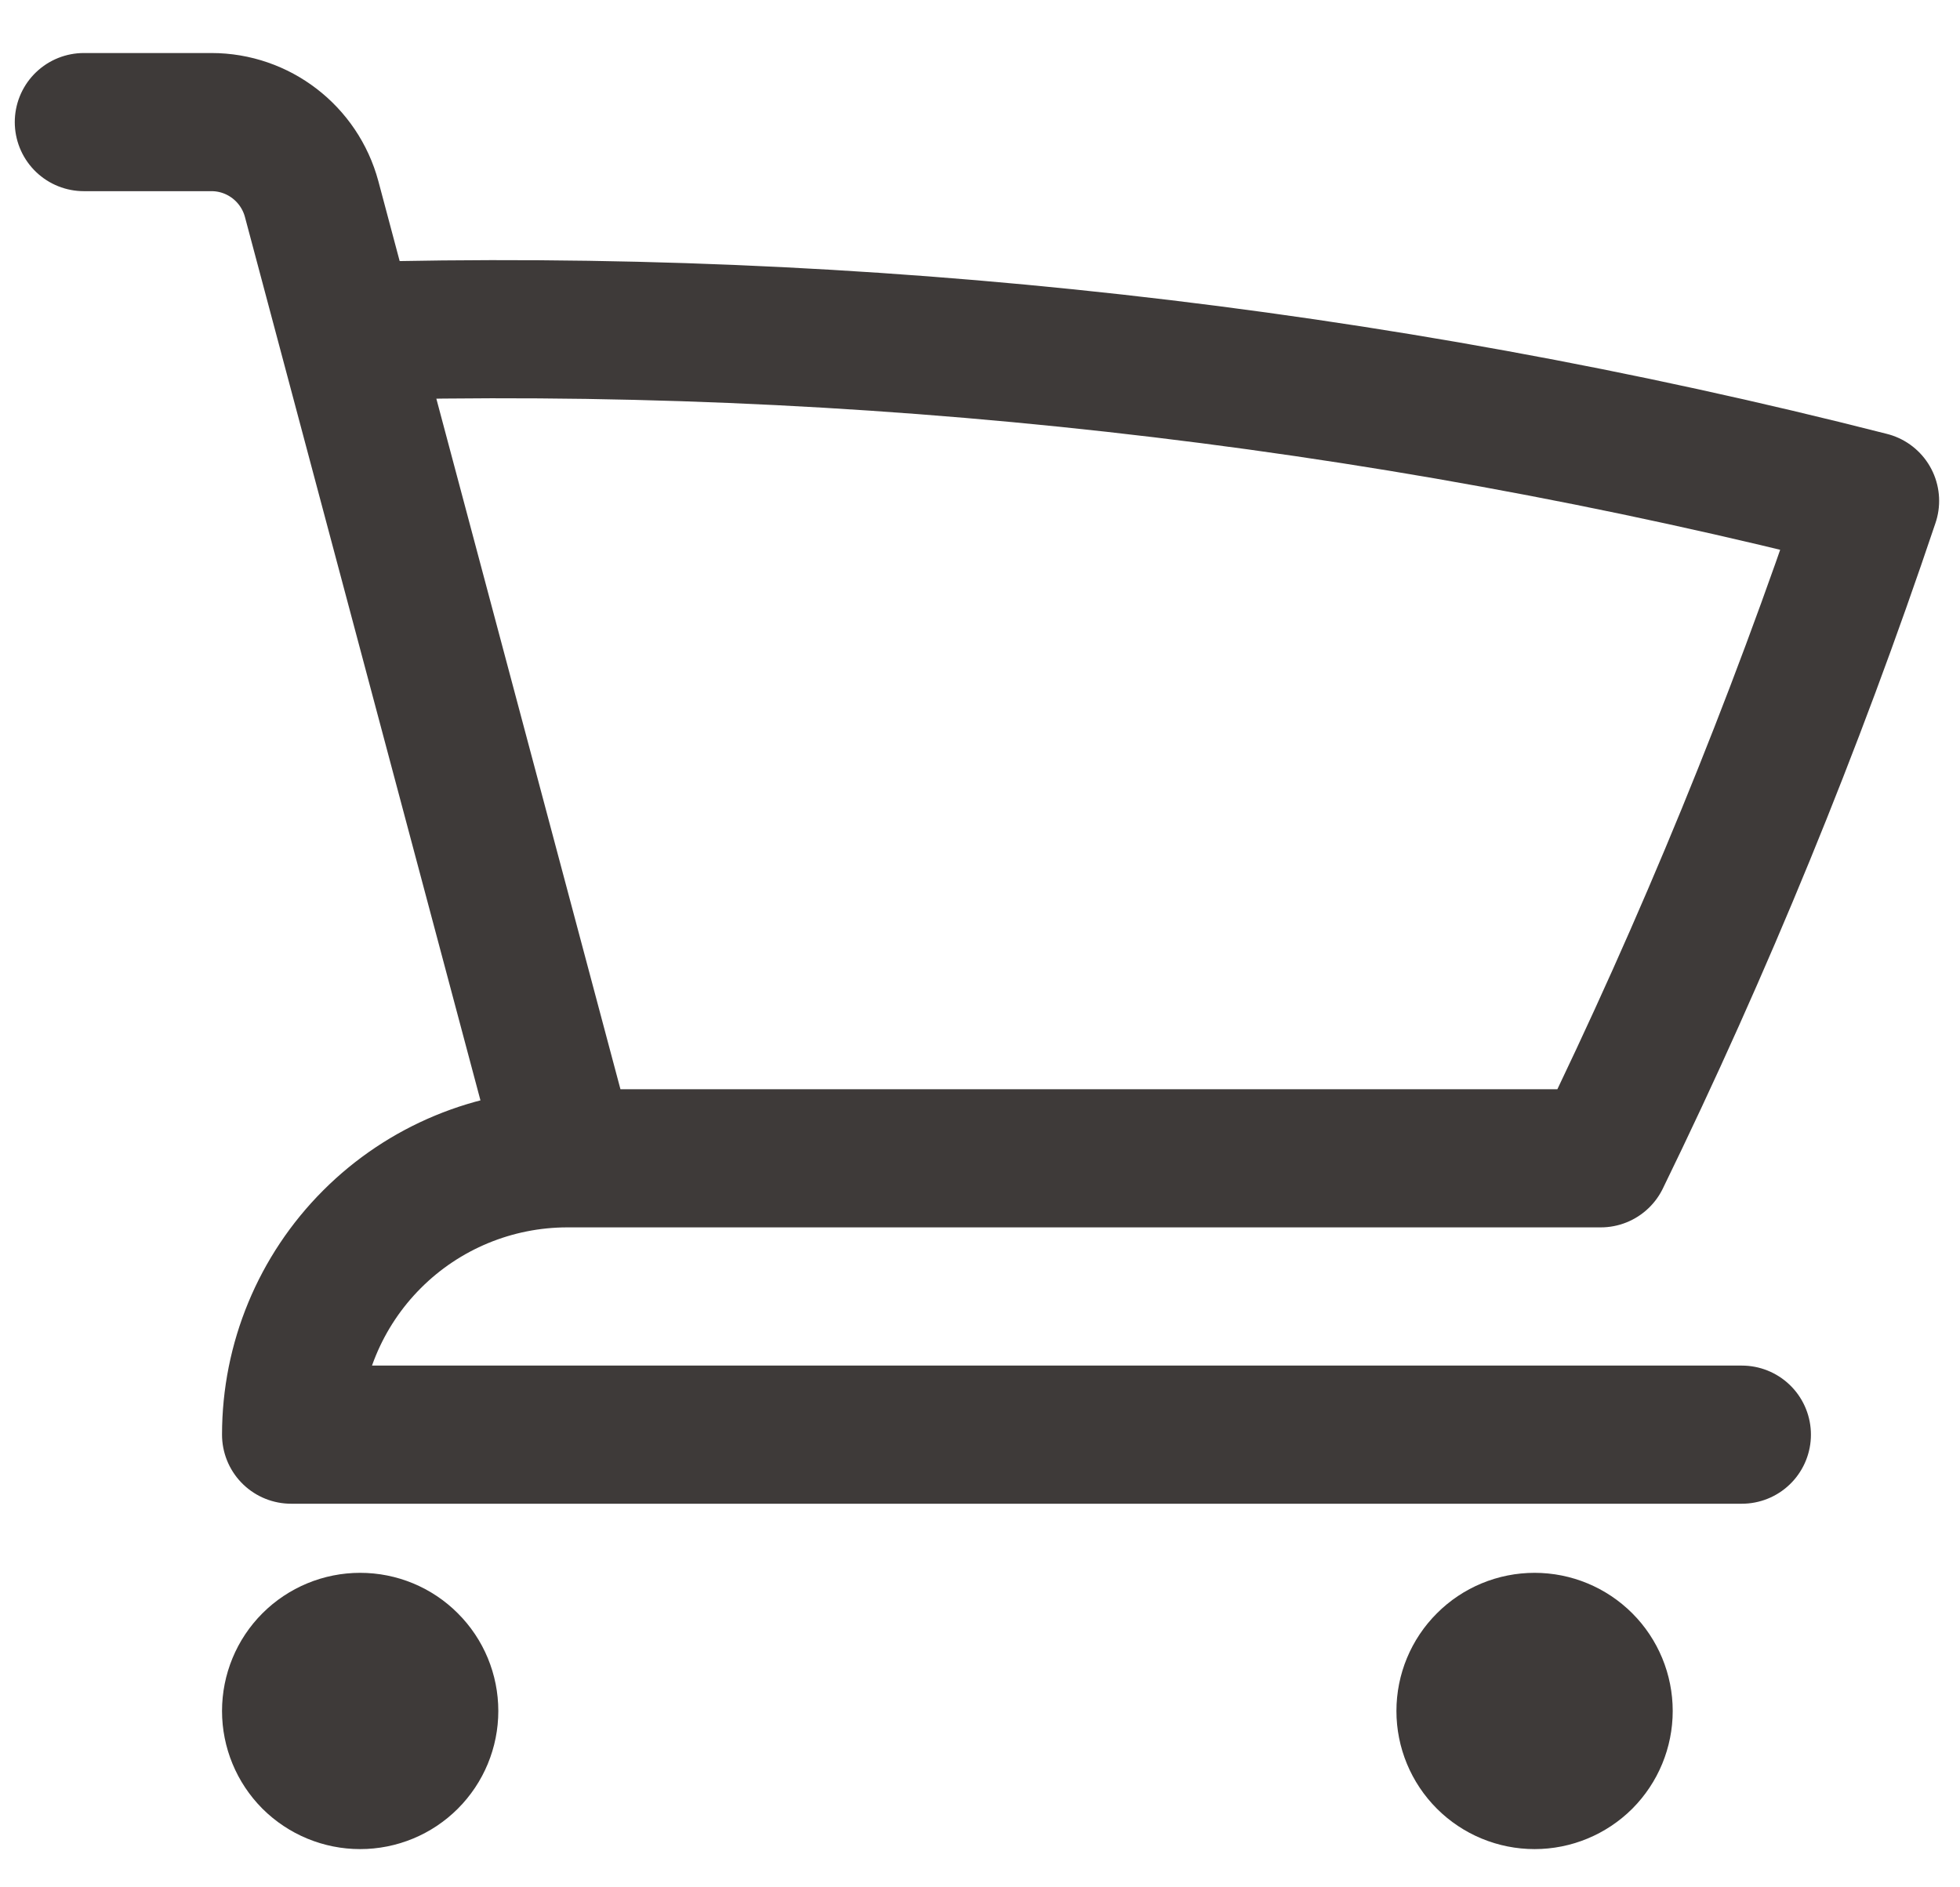 <svg width="27" height="26" viewBox="0 0 27 26" fill="none" xmlns="http://www.w3.org/2000/svg">
<path d="M1.155 1.682H2.913C3.56 1.682 4.125 2.118 4.293 2.742L4.779 4.565M7.816 15.957C6.807 15.957 5.838 16.358 5.125 17.072C4.411 17.786 4.01 18.754 4.01 19.764H23.995M7.816 15.957H22.051C23.473 13.039 24.715 10.014 25.761 6.9C18.909 5.153 11.847 4.367 4.779 4.565M7.816 15.957L4.779 4.565M5.913 23.571C5.913 23.823 5.813 24.065 5.634 24.244C5.456 24.422 5.214 24.522 4.961 24.522C4.709 24.522 4.467 24.422 4.288 24.244C4.11 24.065 4.01 23.823 4.01 23.571C4.01 23.318 4.11 23.076 4.288 22.898C4.467 22.719 4.709 22.619 4.961 22.619C5.214 22.619 5.456 22.719 5.634 22.898C5.813 23.076 5.913 23.318 5.913 23.571V23.571ZM22.091 23.571C22.091 23.823 21.991 24.065 21.813 24.244C21.634 24.422 21.392 24.522 21.14 24.522C20.887 24.522 20.645 24.422 20.467 24.244C20.288 24.065 20.188 23.823 20.188 23.571C20.188 23.318 20.288 23.076 20.467 22.898C20.645 22.719 20.887 22.619 21.14 22.619C21.392 22.619 21.634 22.719 21.813 22.898C21.991 23.076 22.091 23.318 22.091 23.571V23.571Z" stroke="#3E3A39" stroke-width="1.903" stroke-linecap="round" stroke-linejoin="round"/>
</svg>
